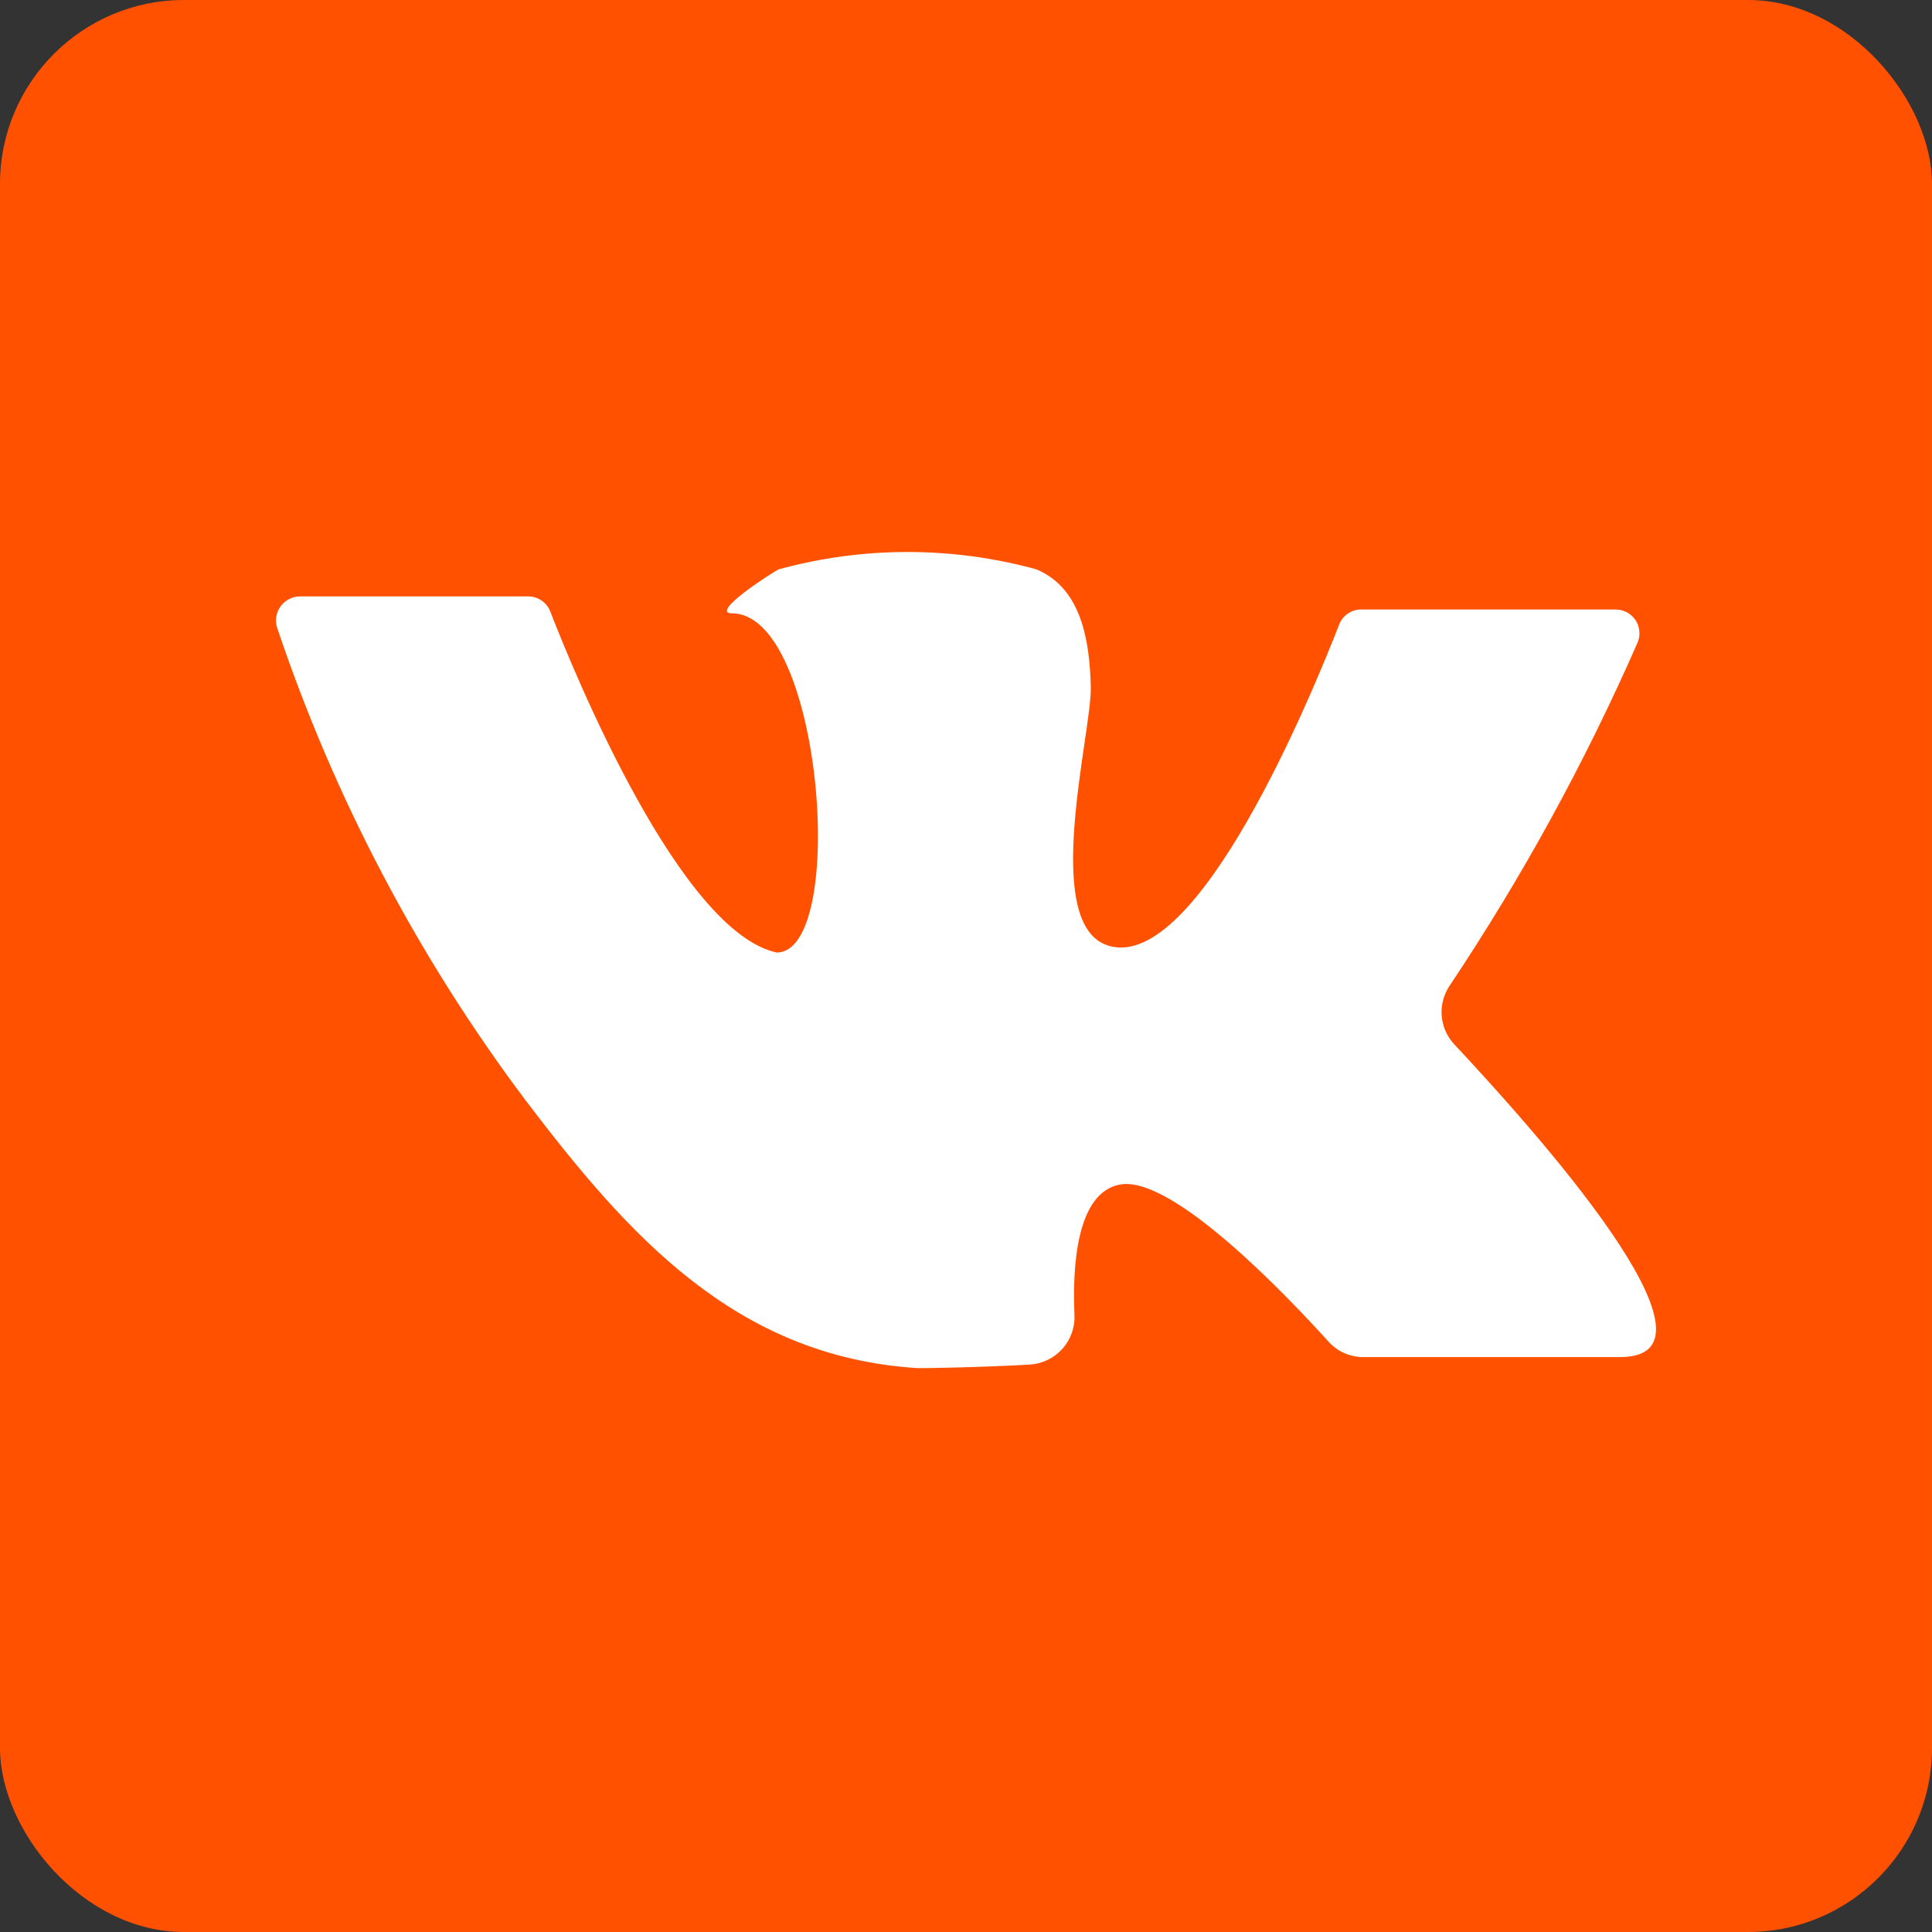 <?xml version="1.0" encoding="UTF-8"?> <svg xmlns="http://www.w3.org/2000/svg" width="42" height="42" viewBox="0 0 42 42" fill="none"><rect x="0" y="0" width="42" height="42" fill="#333333" stroke="none"/><rect width="42" height="42" rx="4" fill="#FF5100"></rect><path d="M6.517 12.965H11.484C11.588 12.965 11.689 12.997 11.775 13.056C11.86 13.114 11.926 13.198 11.963 13.295C12.512 14.711 14.795 20.254 16.884 20.707C18.436 20.707 17.887 13.334 15.914 13.334C15.397 13.334 16.832 12.416 16.929 12.377C18.762 11.874 20.697 11.874 22.53 12.377C23.52 12.791 23.688 13.948 23.713 14.931C23.739 15.914 22.614 20.105 24.095 20.558C26.035 21.153 28.532 15.067 29.114 13.573C29.151 13.477 29.217 13.395 29.303 13.338C29.388 13.28 29.489 13.249 29.592 13.25H35.122C35.207 13.25 35.291 13.271 35.367 13.311C35.442 13.351 35.506 13.409 35.554 13.48C35.601 13.551 35.63 13.633 35.638 13.718C35.647 13.803 35.633 13.889 35.6 13.968C34.461 16.566 33.096 19.059 31.52 21.418C31.386 21.613 31.323 21.848 31.341 22.083C31.36 22.319 31.46 22.541 31.623 22.712C33.279 24.483 37.806 29.502 35.219 29.502H29.637C29.493 29.502 29.351 29.472 29.219 29.413C29.087 29.354 28.97 29.267 28.874 29.159C28.008 28.202 25.485 25.538 24.347 25.751C23.403 25.926 23.312 27.53 23.358 28.577C23.372 28.848 23.28 29.113 23.101 29.316C22.922 29.519 22.671 29.644 22.401 29.664C21.411 29.722 20.059 29.748 19.937 29.741C15.992 29.489 13.657 26.857 11.426 23.921C9.089 20.808 7.265 17.341 6.026 13.651C6 13.573 5.994 13.49 6.006 13.409C6.019 13.328 6.05 13.251 6.098 13.184C6.146 13.117 6.209 13.063 6.282 13.025C6.354 12.987 6.435 12.966 6.517 12.965Z" fill="white"></path></svg> 